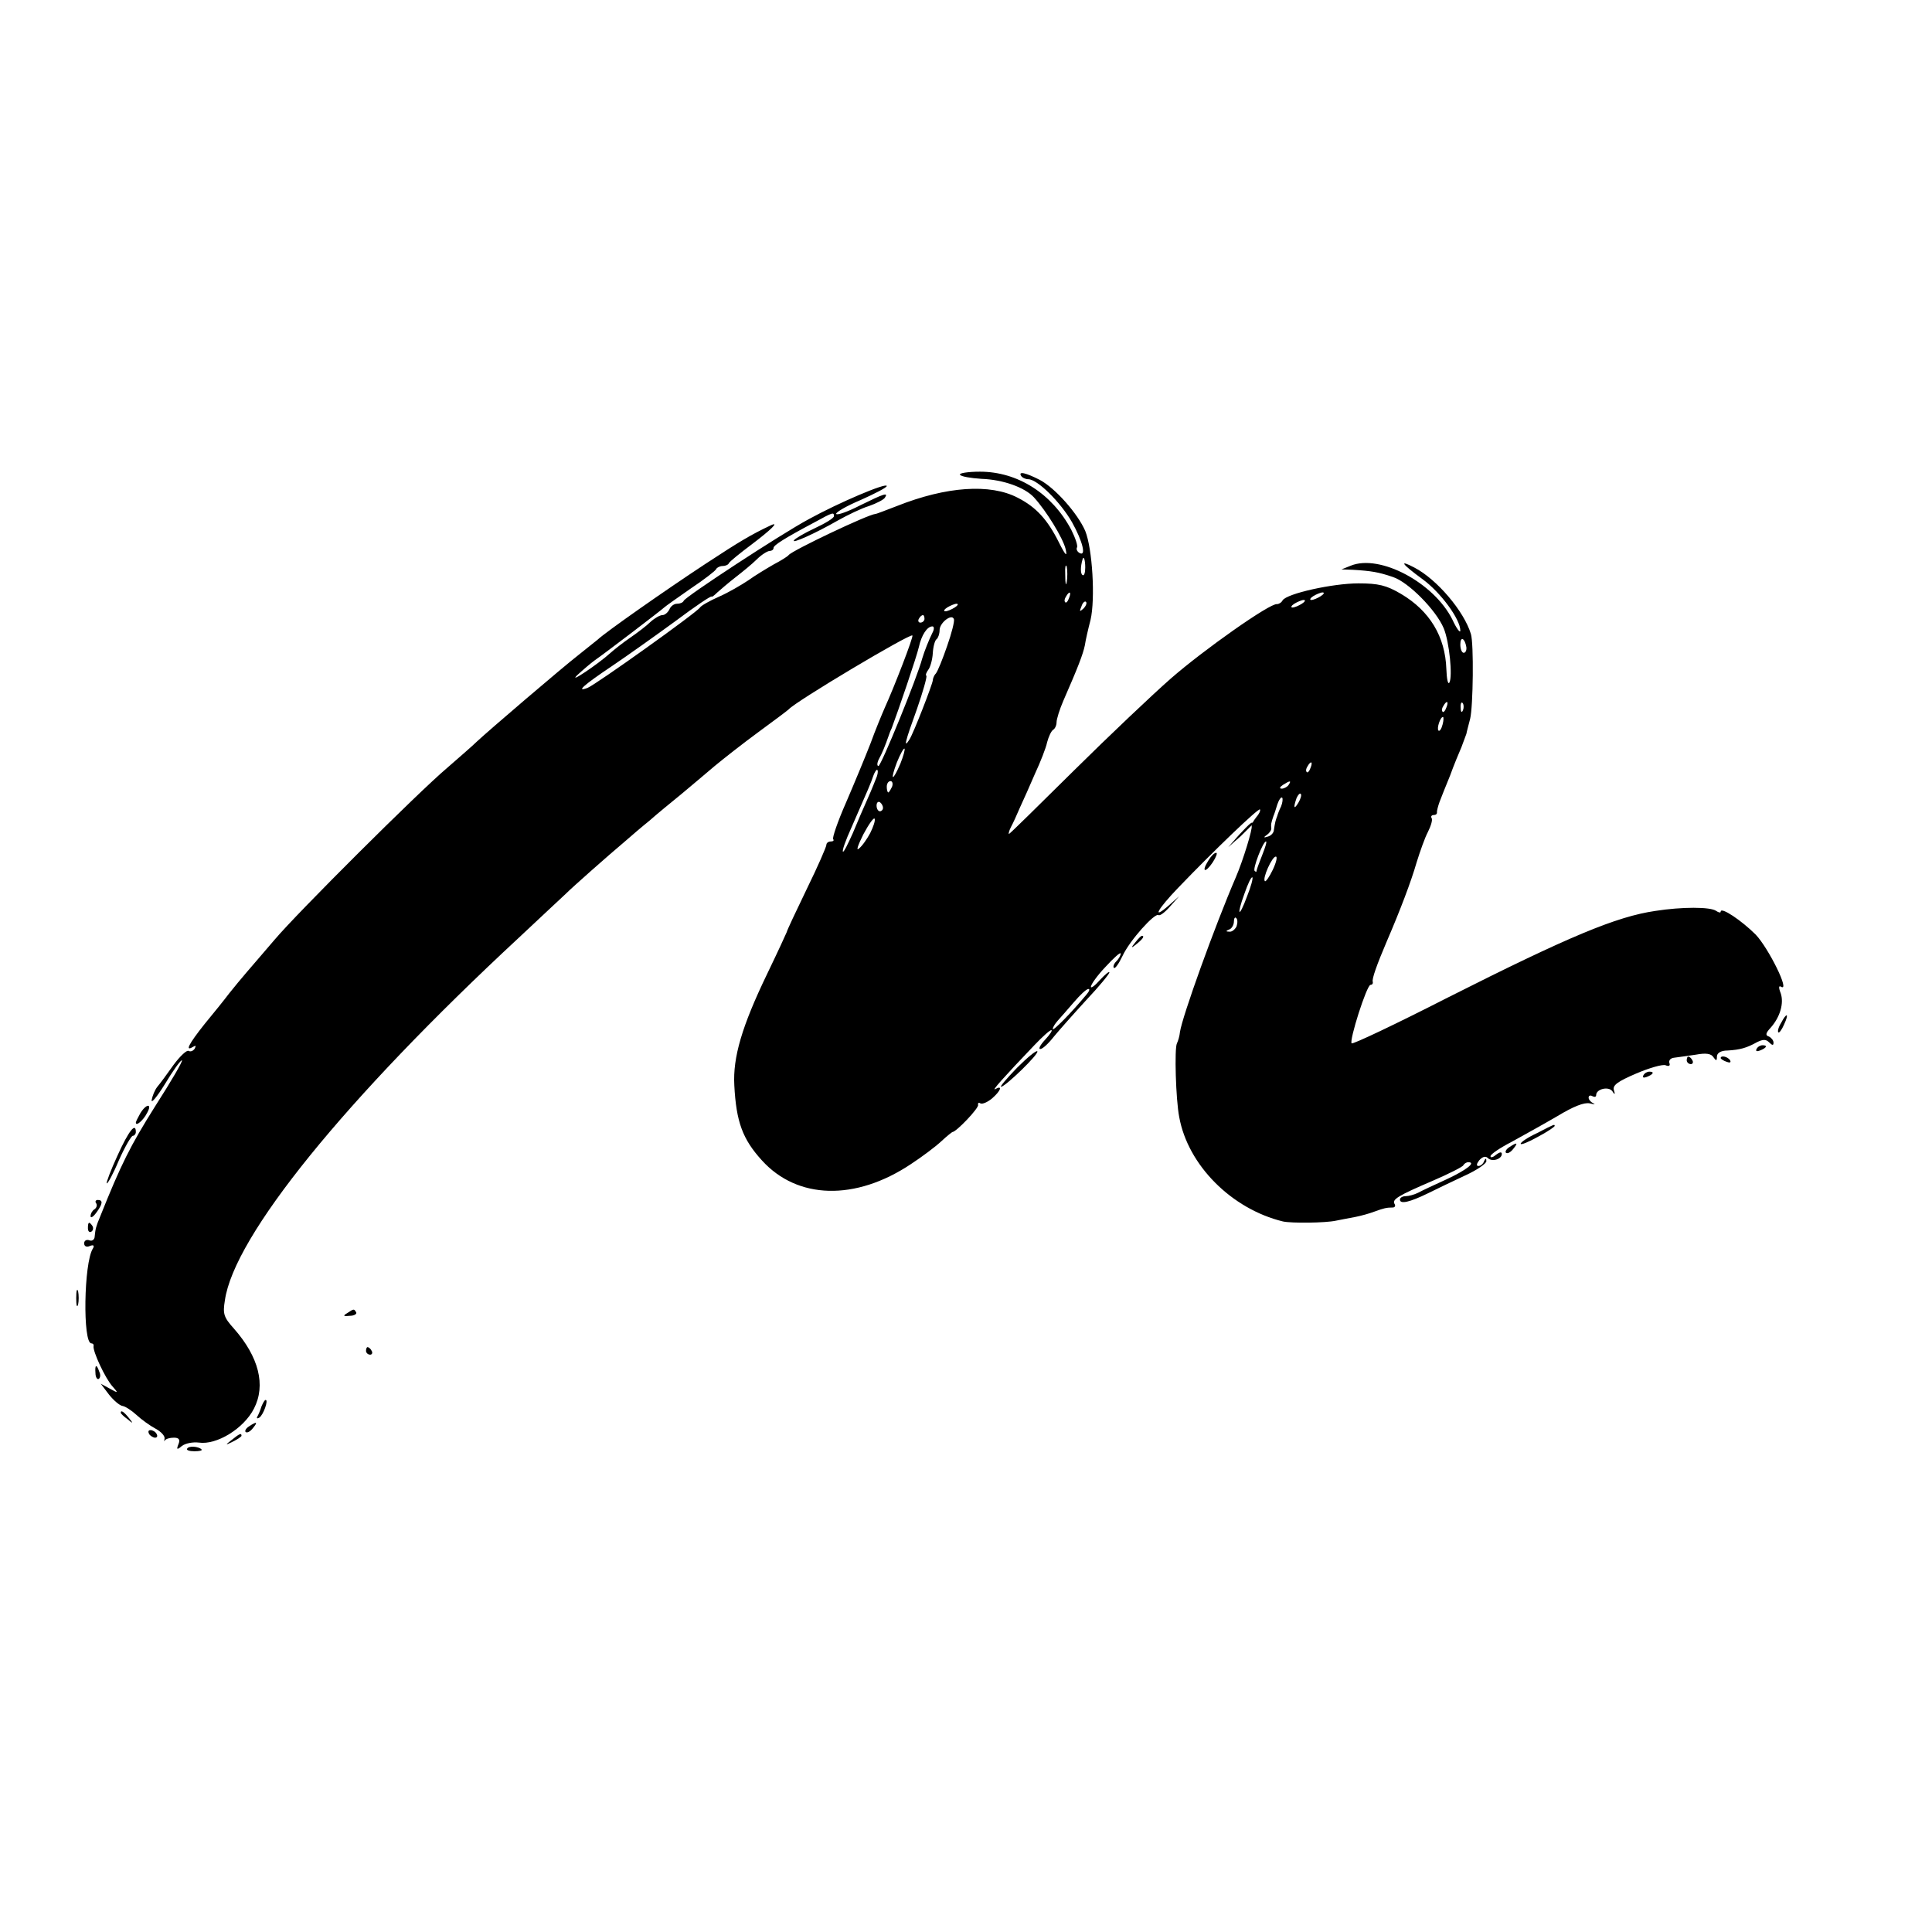 <?xml version="1.0" standalone="no"?>
<!DOCTYPE svg PUBLIC "-//W3C//DTD SVG 20010904//EN"
 "http://www.w3.org/TR/2001/REC-SVG-20010904/DTD/svg10.dtd">
<svg version="1.0" xmlns="http://www.w3.org/2000/svg"
 width="512pt" height="512pt" viewBox="0 0 512 512"
 preserveAspectRatio="xMidYMid meet">
<g transform="translate(0,512) scale(0.1,-0.1)"
fill="#000000" stroke="none">
<path d="M2544 3862 c3 -5 28 -9 57 -11 58 -2 115 -23 139 -49 33 -36 77 -108
84 -137 5 -22 0 -18 -18 18 -30 60 -60 93 -109 118 -73 38 -189 30 -320 -22
-29 -11 -54 -21 -57 -21 -19 -1 -221 -97 -230 -109 -3 -4 -21 -15 -40 -25 -19
-11 -49 -29 -67 -42 -18 -12 -52 -32 -77 -43 -25 -11 -48 -24 -51 -29 -8 -13
-277 -205 -298 -213 -32 -12 -11 7 65 58 40 27 116 81 168 119 52 39 95 68 96
65 0 -2 7 3 15 11 9 8 30 26 48 40 18 14 44 35 57 48 12 12 28 22 34 22 5 0
10 3 10 8 0 7 28 25 109 68 49 27 51 27 51 16 0 -5 -23 -19 -51 -32 -28 -13
-53 -28 -55 -32 -7 -10 56 18 117 53 25 14 62 32 82 38 20 7 39 17 42 22 10
15 -2 11 -65 -20 -33 -17 -61 -27 -64 -23 -2 4 27 21 65 37 38 17 69 33 69 37
0 10 -127 -44 -207 -88 -76 -41 -326 -205 -331 -216 -2 -5 -10 -8 -18 -8 -8 0
-17 -7 -20 -15 -4 -8 -12 -15 -18 -15 -7 0 -21 -8 -32 -18 -10 -10 -35 -29
-54 -42 -19 -13 -43 -32 -53 -41 -32 -29 -114 -84 -87 -58 14 13 35 31 46 39
29 20 178 134 184 140 3 3 34 25 70 50 36 24 67 48 68 52 2 4 10 8 17 8 7 0
15 3 17 8 2 4 29 26 61 50 49 37 74 61 50 50 -53 -25 -83 -43 -173 -102 -105
-69 -265 -181 -286 -201 -6 -5 -29 -23 -50 -40 -45 -35 -239 -201 -270 -230
-11 -11 -47 -42 -79 -70 -77 -65 -397 -384 -457 -455 -26 -30 -58 -68 -73 -85
-14 -16 -36 -43 -48 -58 -12 -16 -41 -52 -65 -81 -42 -53 -53 -74 -30 -60 7 4
8 3 4 -5 -4 -6 -11 -9 -16 -6 -5 3 -23 -14 -40 -37 -17 -24 -36 -50 -43 -58
-7 -9 -13 -24 -15 -35 -2 -11 14 8 35 42 21 35 41 63 45 63 4 0 -28 -55 -71
-122 -66 -105 -90 -153 -146 -293 -11 -26 -12 -32 -14 -51 0 -9 -7 -14 -14
-11 -8 3 -14 -1 -14 -8 0 -8 7 -11 15 -7 10 4 13 1 8 -7 -24 -38 -27 -251 -4
-251 4 0 7 -3 6 -7 -3 -13 31 -86 50 -107 16 -18 16 -19 -7 -6 l-24 13 22 -29
c12 -15 28 -29 36 -30 7 -1 24 -12 37 -24 13 -12 35 -28 50 -36 15 -8 26 -20
24 -27 -1 -6 -1 -9 1 -4 3 4 13 7 24 7 13 0 17 -5 12 -17 -6 -15 -4 -16 9 -5
9 7 29 11 45 9 47 -7 119 37 146 90 32 62 13 137 -53 212 -27 30 -30 39 -24
75 24 170 318 533 779 961 59 55 114 107 124 116 18 18 113 102 157 139 16 14
45 39 65 55 19 17 57 48 84 70 26 22 67 56 89 75 23 19 75 60 116 90 41 30 77
57 80 60 18 21 322 202 328 196 3 -4 -48 -136 -73 -191 -7 -16 -25 -59 -38
-95 -14 -36 -43 -106 -65 -157 -22 -50 -37 -94 -34 -97 3 -3 0 -6 -6 -6 -7 0
-12 -4 -12 -9 0 -5 -23 -58 -52 -117 -29 -60 -53 -111 -53 -114 -1 -3 -24 -53
-52 -111 -67 -139 -91 -221 -87 -295 5 -97 22 -143 73 -199 94 -104 248 -108
395 -10 29 19 65 46 80 60 15 14 29 25 30 25 10 0 71 64 68 72 -1 5 2 7 6 4 5
-3 19 3 31 13 23 20 29 36 9 25 -12 -7 20 29 104 117 21 22 40 39 44 39 4 0
-3 -11 -16 -25 -13 -14 -19 -25 -13 -25 6 0 22 15 36 33 14 17 53 61 86 97 34
36 61 69 61 73 0 4 -11 -5 -25 -20 -13 -15 -24 -23 -24 -18 0 6 17 30 39 53
22 24 40 40 40 35 0 -5 -5 -14 -12 -21 -6 -6 -9 -14 -6 -17 3 -3 13 11 23 32
19 41 85 114 95 108 4 -3 18 8 31 23 l24 27 -27 -24 c-47 -41 -31 -11 25 47
93 97 212 211 216 207 2 -3 -2 -12 -10 -21 -8 -10 -13 -20 -12 -23 3 -7 -23
-92 -42 -136 -56 -130 -142 -369 -148 -410 -1 -11 -5 -24 -8 -30 -7 -13 -3
-149 6 -195 23 -128 139 -244 275 -277 23 -5 112 -4 140 2 14 3 37 7 52 10 15
3 37 9 50 14 25 9 32 11 49 11 5 0 8 4 5 9 -8 12 8 22 99 61 44 19 82 38 83
42 2 4 8 8 13 8 22 0 -5 -21 -59 -46 -31 -14 -65 -30 -74 -35 -10 -5 -25 -9
-33 -9 -8 0 -15 -4 -15 -9 0 -13 26 -7 75 17 22 11 66 32 98 47 31 14 57 32
56 38 0 8 -2 8 -6 0 -2 -7 -9 -13 -15 -13 -6 0 -5 6 2 15 9 10 17 12 23 6 11
-11 37 -3 37 11 0 6 -6 5 -15 -2 -8 -7 -15 -9 -15 -4 0 5 25 22 56 38 31 17
85 47 121 68 43 26 71 37 86 34 12 -3 16 -3 10 0 -7 3 -13 10 -13 15 0 6 5 7
10 4 6 -3 10 -2 10 3 0 16 33 24 43 10 6 -10 8 -9 4 3 -4 13 10 23 59 44 35
15 70 25 78 22 9 -4 13 -1 10 6 -2 7 3 13 13 14 10 1 35 5 57 8 27 5 41 3 47
-7 7 -10 9 -10 9 2 0 9 10 16 28 16 34 2 51 7 78 22 16 8 24 8 32 0 9 -9 12
-9 12 -1 0 6 -6 13 -12 16 -10 3 -9 9 4 23 26 29 36 66 27 92 -6 15 -5 21 1
17 25 -15 -33 102 -67 138 -37 37 -93 75 -93 61 0 -4 -6 -2 -12 2 -15 11 -91
11 -161 0 -103 -15 -228 -67 -551 -230 -137 -70 -251 -124 -254 -121 -7 7 40
155 50 155 4 0 7 3 6 8 -3 7 11 46 37 107 35 81 65 160 79 209 9 29 22 66 30
81 8 16 13 32 10 37 -3 4 0 8 5 8 6 0 10 3 9 8 0 4 3 16 7 27 4 11 17 43 28
70 10 28 24 61 30 75 5 14 11 30 13 35 1 6 6 24 10 40 8 32 10 200 2 225 -18
60 -90 145 -150 176 -42 22 -34 10 22 -31 48 -35 100 -106 100 -136 0 -8 -10
5 -21 29 -49 98 -192 174 -269 143 l-25 -10 30 -1 c49 -3 68 -6 106 -19 41
-13 115 -88 135 -136 15 -36 24 -128 15 -144 -4 -6 -7 10 -8 36 -3 86 -44 154
-120 199 -39 23 -60 28 -113 28 -68 0 -190 -27 -201 -45 -3 -6 -10 -10 -15
-10 -18 3 -194 -121 -281 -197 -48 -42 -164 -152 -257 -244 -93 -92 -170 -168
-172 -168 -2 0 0 8 5 18 5 9 16 33 24 52 9 19 27 60 40 90 14 30 29 68 32 83
4 15 11 30 16 33 5 3 9 12 9 20 0 8 8 34 18 57 39 89 52 123 57 147 2 14 9 44
15 67 13 56 5 189 -14 236 -20 46 -79 113 -120 135 -37 19 -58 24 -50 11 3 -5
12 -9 19 -9 24 0 85 -60 116 -114 28 -50 39 -93 19 -81 -6 4 -8 10 -6 14 3 4
-4 25 -15 47 -51 96 -142 154 -242 154 -32 0 -56 -4 -53 -8z m332 -246 c0 -14
-3 -23 -7 -20 -6 3 -6 22 0 42 3 10 7 -2 7 -22z m-49 -38 c-2 -13 -4 -5 -4 17
-1 22 1 32 4 23 2 -10 2 -28 0 -40z m6 -43 c-3 -9 -8 -14 -10 -11 -3 3 -2 9 2
15 9 16 15 13 8 -4z m667 5 c-8 -5 -19 -10 -25 -10 -5 0 -3 5 5 10 8 5 20 10
25 10 6 0 3 -5 -5 -10z m-629 -33 c-10 -9 -11 -8 -5 6 3 10 9 15 12 12 3 -3 0
-11 -7 -18z m579 13 c-8 -5 -19 -10 -25 -10 -5 0 -3 5 5 10 8 5 20 10 25 10 6
0 3 -5 -5 -10z m-920 -10 c-8 -5 -19 -10 -25 -10 -5 0 -3 5 5 10 8 5 20 10 25
10 6 0 3 -5 -5 -10z m-80 -30 c0 -5 -5 -10 -11 -10 -5 0 -7 5 -4 10 3 6 8 10
11 10 2 0 4 -4 4 -10z m60 -72 c-12 -35 -25 -67 -30 -73 -5 -5 -8 -14 -8 -18
-1 -11 -51 -140 -62 -157 -16 -25 -12 -7 20 81 16 46 27 85 25 88 -3 2 0 9 5
16 5 6 11 26 12 44 1 18 6 35 10 37 4 3 8 14 8 24 0 20 33 45 38 29 2 -5 -6
-37 -18 -71z m-39 35 c-9 -18 -21 -48 -27 -68 -13 -50 -109 -285 -116 -285 -4
0 -4 8 1 18 8 14 17 36 26 62 1 3 4 12 8 20 18 48 66 189 72 215 7 32 22 55
36 55 5 0 5 -8 0 -17z m1415 -38 c1 -8 -2 -15 -7 -15 -5 0 -9 10 -9 22 0 23
12 17 16 -7z m-53 -160 c-3 -9 -8 -14 -10 -11 -3 3 -2 9 2 15 9 16 15 13 8 -4z
m44 -7 c-3 -8 -6 -5 -6 6 -1 11 2 17 5 13 3 -3 4 -12 1 -19z m-54 -38 c-3 -12
-8 -19 -11 -16 -5 6 5 36 12 36 2 0 2 -9 -1 -20z m-1437 -104 c-21 -49 -28
-46 -9 4 9 22 18 38 20 36 2 -2 -3 -20 -11 -40z m1087 -11 c-3 -9 -8 -14 -10
-11 -3 3 -2 9 2 15 9 16 15 13 8 -4z m-1149 -22 c-4 -10 -14 -36 -24 -58 -10
-22 -28 -64 -40 -93 -13 -29 -24 -51 -26 -49 -3 2 7 30 22 63 46 105 52 119
58 137 3 9 8 17 10 17 3 0 3 -8 0 -17z m40 -28 c-4 -8 -8 -15 -10 -15 -2 0 -4
7 -4 15 0 8 4 15 10 15 5 0 7 -7 4 -15z m1051 5 c-3 -5 -12 -10 -18 -10 -7 0
-6 4 3 10 19 12 23 12 15 0z m26 -47 c-12 -20 -14 -14 -5 12 4 9 9 14 11 11 3
-2 0 -13 -6 -23z m-46 -10 c-5 -10 -9 -21 -10 -25 -2 -5 -4 -11 -5 -15 -1 -5
-3 -14 -4 -22 0 -8 -8 -16 -16 -18 -12 -4 -12 -2 -2 5 7 5 12 13 11 18 -1 8
-1 12 6 32 2 4 6 17 10 30 4 12 10 21 13 18 2 -3 1 -13 -3 -23z m-1055 -4 c0
-5 -4 -9 -8 -9 -5 0 -9 7 -9 15 0 8 4 12 9 9 4 -3 8 -9 8 -15z m-34 -67 c-8
-15 -21 -34 -30 -41 -8 -7 -2 10 12 38 15 28 28 46 30 41 2 -5 -4 -22 -12 -38z
m1039 -58 c-8 -20 -15 -39 -15 -42 0 -3 -2 -3 -5 0 -6 5 22 78 30 78 3 0 -2
-16 -10 -36z m28 -39 c-9 -19 -19 -33 -21 -30 -7 7 19 65 29 65 5 0 1 -16 -8
-35z m-68 -70 c-22 -60 -29 -53 -7 7 9 26 18 45 21 43 2 -3 -4 -25 -14 -50z
m-28 -80 c-4 -8 -12 -15 -19 -14 -10 0 -10 2 0 6 6 2 12 12 12 21 0 8 3 13 6
9 4 -3 4 -13 1 -22z m-398 -181 c-38 -46 -89 -98 -89 -91 0 5 6 14 13 22 6 7
26 29 42 48 17 20 34 36 39 36 5 1 3 -6 -5 -15z"/>
<path d="M3284 2908 l-29 -33 33 29 c17 17 32 31 32 33 0 8 -8 1 -36 -29z"/>
<path d="M3202 2839 c-19 -30 -8 -34 12 -4 9 14 13 25 9 25 -5 0 -14 -9 -21
-21z"/>
<path d="M3009 2623 c-13 -16 -12 -17 4 -4 16 13 21 21 13 21 -2 0 -10 -8 -17
-17z"/>
<path d="M4720 2409 c-7 -11 -10 -23 -7 -25 2 -2 9 7 15 21 14 30 7 33 -8 4z"/>
<path d="M4655 2340 c-3 -6 1 -7 9 -4 18 7 21 14 7 14 -6 0 -13 -4 -16 -10z"/>
<path d="M2695 2290 c-27 -28 -46 -50 -42 -50 11 0 102 88 96 94 -3 3 -27 -17
-54 -44z"/>
<path d="M4470 2310 c0 -5 5 -10 11 -10 5 0 7 5 4 10 -3 6 -8 10 -11 10 -2 0
-4 -4 -4 -10z"/>
<path d="M4560 2316 c0 -2 7 -7 16 -10 8 -3 12 -2 9 4 -6 10 -25 14 -25 6z"/>
<path d="M4355 2270 c-3 -6 1 -7 9 -4 18 7 21 14 7 14 -6 0 -13 -4 -16 -10z"/>
<path d="M372 2170 c-6 -11 -12 -22 -12 -25 0 -11 20 6 30 26 14 25 -2 25 -18
-1z"/>
<path d="M4073 2117 c-24 -11 -43 -24 -43 -28 0 -4 20 4 45 18 25 13 45 27 45
29 0 5 1 6 -47 -19z"/>
<path d="M312 2059 c-18 -39 -31 -73 -29 -75 2 -2 17 25 32 61 16 36 33 65 37
65 4 0 8 5 8 10 0 27 -19 3 -48 -61z"/>
<path d="M4000 2080 c-8 -5 -12 -12 -9 -15 4 -3 12 1 19 10 14 17 11 19 -10 5z"/>
<path d="M255 1931 c3 -5 1 -12 -5 -16 -5 -3 -10 -11 -10 -18 0 -6 7 -2 15 9
17 23 19 34 4 34 -5 0 -8 -4 -4 -9z"/>
<path d="M233 1865 c0 -8 4 -12 9 -9 5 3 6 10 3 15 -9 13 -12 11 -12 -6z"/>
<path d="M202 1680 c0 -19 2 -27 5 -17 2 9 2 25 0 35 -3 9 -5 1 -5 -18z"/>
<path d="M920 1640 c-12 -7 -10 -9 7 -7 12 0 19 5 17 9 -6 10 -6 10 -24 -2z"/>
<path d="M970 1540 c0 -5 5 -10 11 -10 5 0 7 5 4 10 -3 6 -8 10 -11 10 -2 0
-4 -4 -4 -10z"/>
<path d="M253 1481 c0 -11 5 -18 9 -15 4 3 5 11 1 19 -7 21 -12 19 -10 -4z"/>
<path d="M693 1393 c-3 -10 -8 -22 -11 -27 -3 -5 0 -6 5 -3 11 7 25 47 17 47
-3 0 -7 -8 -11 -17z"/>
<path d="M320 1376 c0 -2 8 -10 18 -17 15 -13 16 -12 3 4 -13 16 -21 21 -21
13z"/>
<path d="M660 1340 c-8 -5 -12 -12 -9 -15 4 -3 12 1 19 10 14 17 11 19 -10 5z"/>
<path d="M395 1320 c3 -5 11 -10 16 -10 6 0 7 5 4 10 -3 6 -11 10 -16 10 -6 0
-7 -4 -4 -10z"/>
<path d="M614 1304 c-18 -14 -18 -15 4 -4 12 6 22 13 22 15 0 8 -5 6 -26 -11z"/>
<path d="M496 1281 c-3 -4 6 -7 19 -7 14 0 22 2 19 5 -8 8 -34 10 -38 2z"/>
</g>
</svg>
